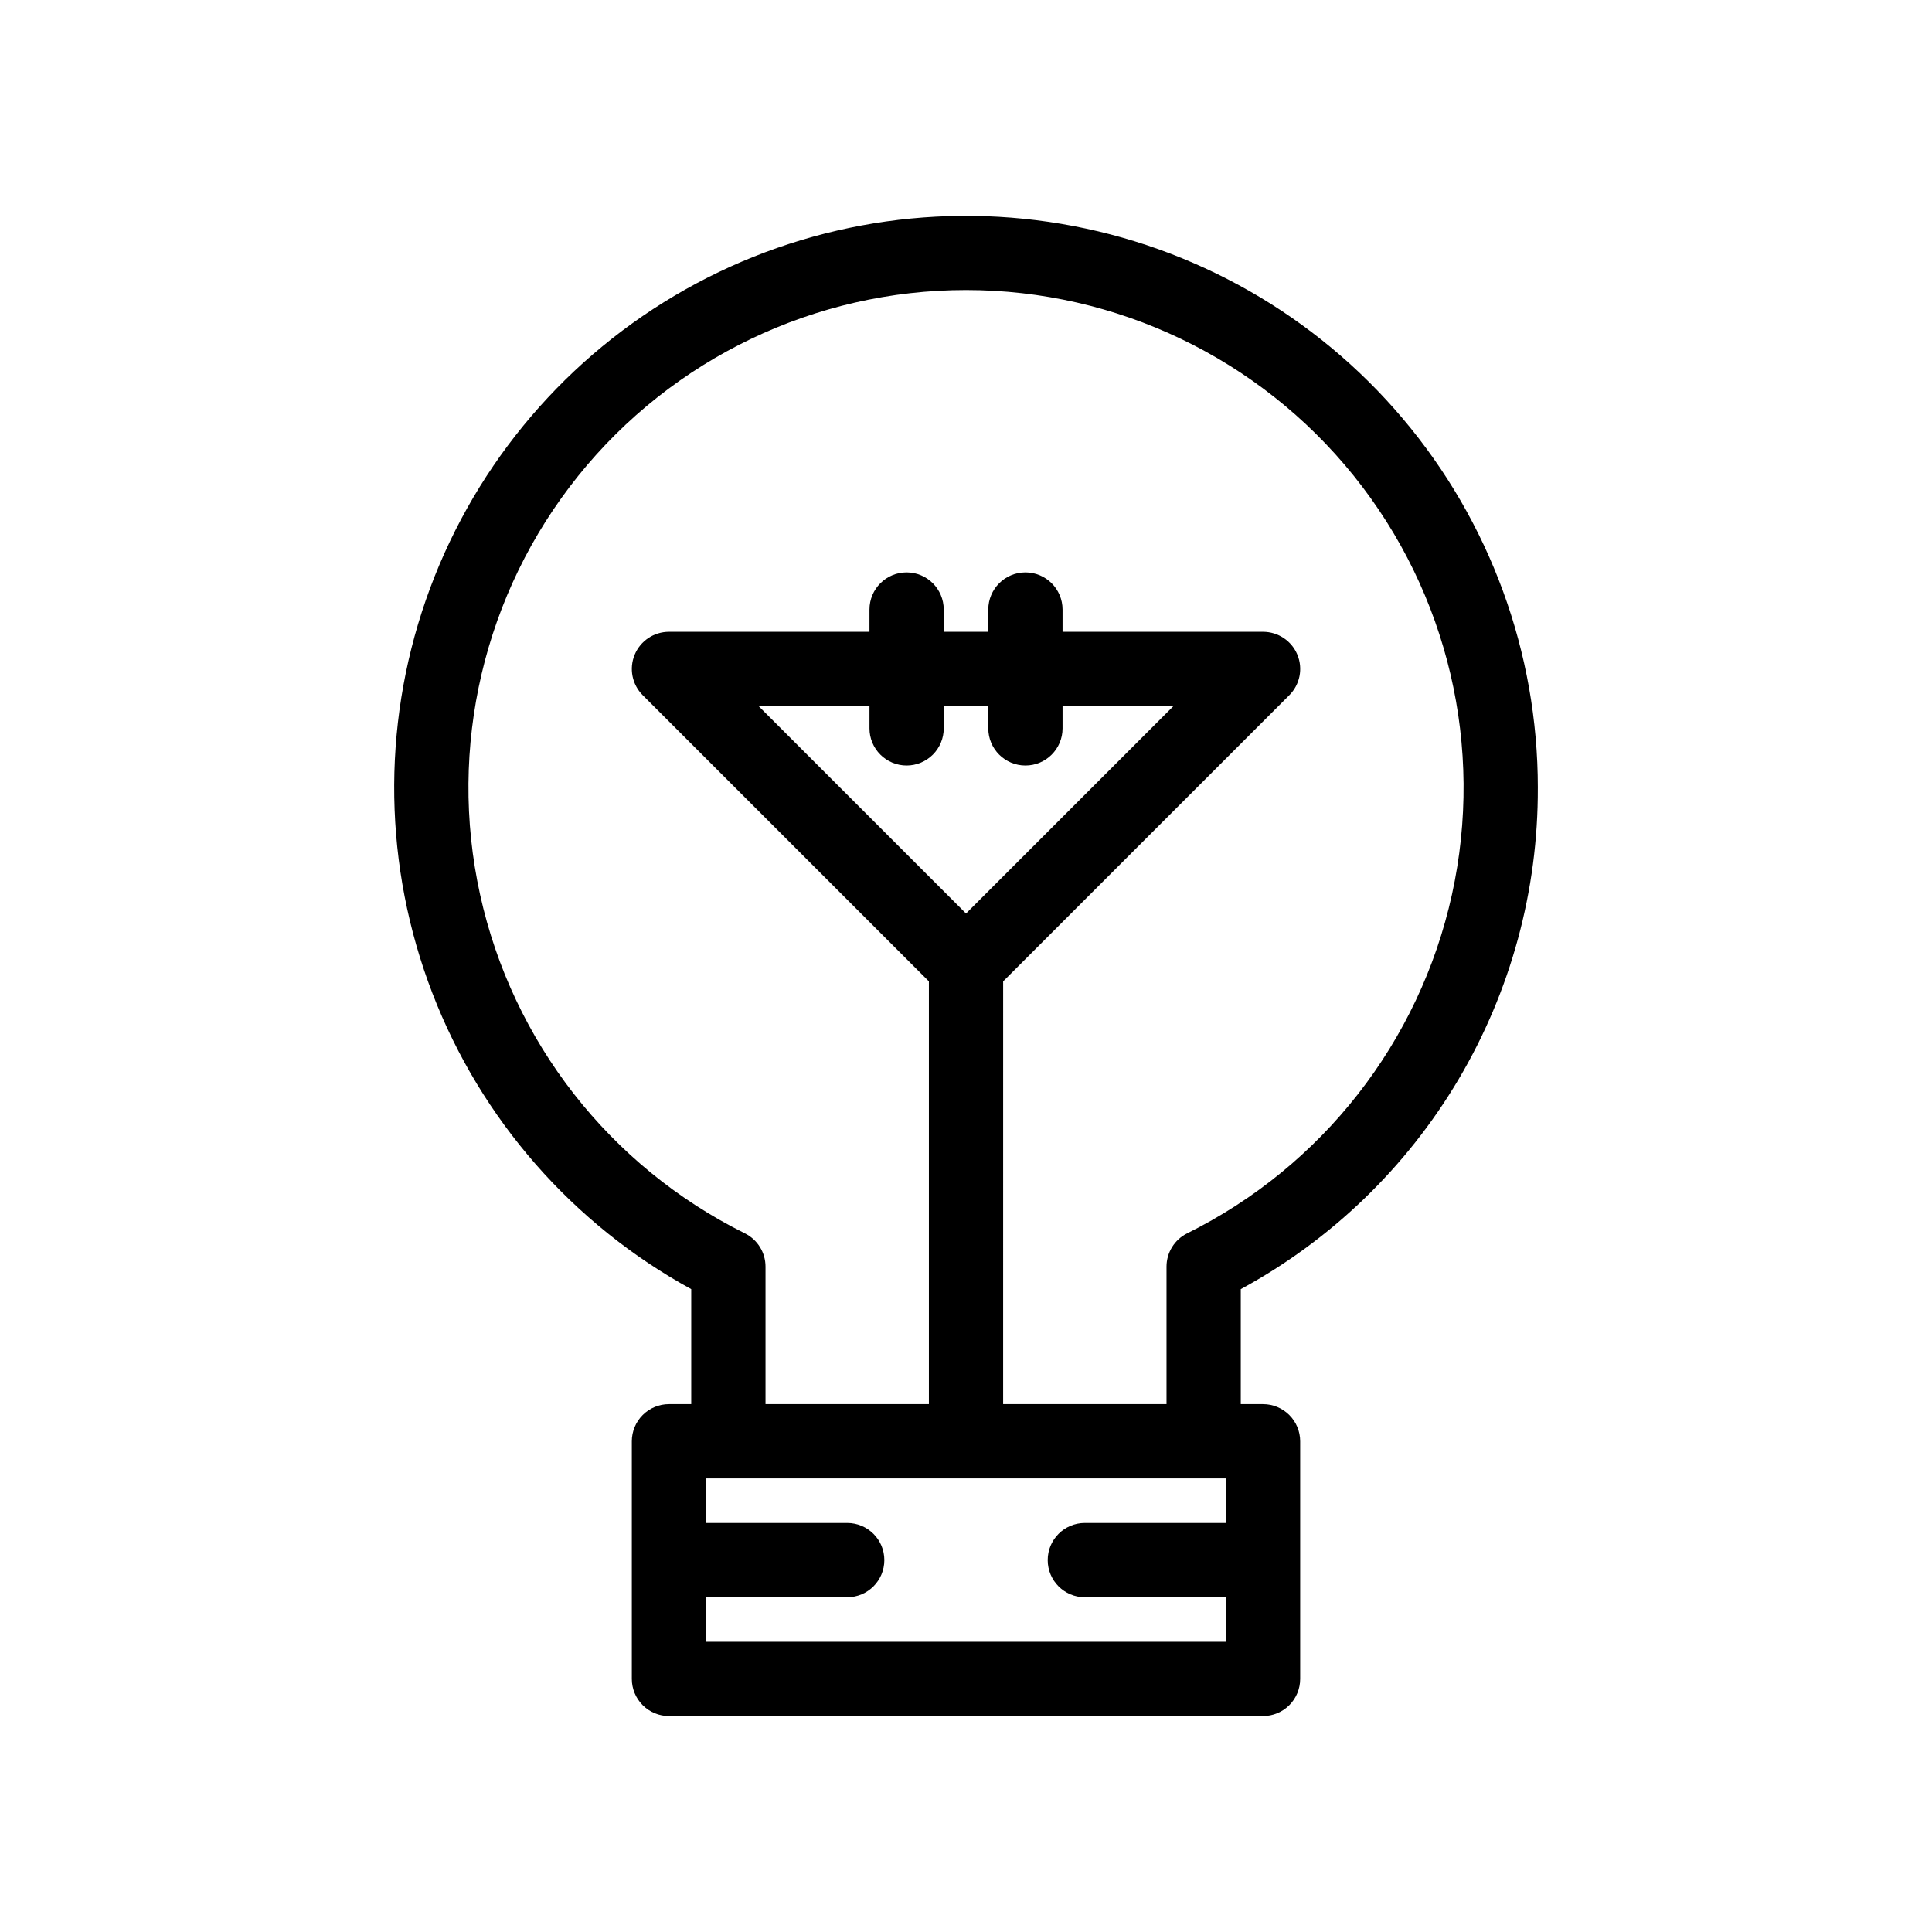 <?xml version="1.0" encoding="UTF-8"?>
<!-- Uploaded to: ICON Repo, www.iconrepo.com, Generator: ICON Repo Mixer Tools -->
<svg fill="#000000" width="800px" height="800px" version="1.1" viewBox="144 144 512 512" xmlns="http://www.w3.org/2000/svg">
 <path d="m551.54 352.77c0.008-35.82-12.676-70.488-35.801-97.848s-55.195-45.641-90.516-51.602c-35.324-5.961-71.617 0.781-102.44 19.035-30.824 18.254-54.184 46.836-65.934 80.676s-11.133 70.75 1.742 104.18c12.875 33.426 37.176 61.215 68.594 78.426v30.477h-5.906c-2.609 0-5.113 1.039-6.957 2.883-1.844 1.848-2.883 4.348-2.883 6.957v62.977c0 2.609 1.039 5.113 2.883 6.961 1.844 1.844 4.348 2.879 6.957 2.879h157.44c2.609 0 5.113-1.035 6.957-2.879 1.848-1.848 2.883-4.352 2.883-6.961v-62.977c0-2.609-1.035-5.109-2.883-6.957-1.844-1.844-4.348-2.883-6.957-2.883h-5.902v-30.477c23.898-12.969 43.836-32.172 57.699-55.566 13.859-23.395 21.125-50.109 21.02-77.301zm-82.656 226.32h-137.76v-11.809h37.395c5.434 0 9.84-4.402 9.84-9.84 0-5.434-4.406-9.84-9.84-9.84h-37.395v-11.809h137.76v11.809h-37.391c-5.438 0-9.84 4.406-9.84 9.84 0 5.438 4.402 9.84 9.84 9.84h37.391zm-84.625-232.22c2.609 0 5.113-1.039 6.957-2.883 1.848-1.844 2.883-4.348 2.883-6.957v-5.902h11.809v5.902c0 5.434 4.406 9.84 9.84 9.84 5.434 0 9.84-4.406 9.84-9.84v-5.902h29.383l-54.965 54.965-54.969-54.969h29.383v5.906c0 2.609 1.035 5.113 2.883 6.957 1.844 1.844 4.348 2.883 6.957 2.883zm74.348 123.98c-3.348 1.664-5.465 5.078-5.469 8.816v36.445h-43.297l0.004-112.04 75.836-75.836v-0.004c2.816-2.812 3.66-7.047 2.137-10.723-1.523-3.68-5.113-6.074-9.094-6.074h-53.137v-5.902c0-5.434-4.406-9.84-9.84-9.84-5.434 0-9.84 4.406-9.84 9.84v5.902h-11.809v-5.902c0-5.434-4.406-9.84-9.84-9.84s-9.84 4.406-9.84 9.84v5.902h-53.137c-3.981 0-7.566 2.398-9.09 6.074s-0.68 7.91 2.133 10.723l75.84 75.84v112.04h-43.297v-36.445c0-3.738-2.121-7.156-5.469-8.816-35.785-17.754-61.594-50.773-70.176-89.789-8.582-39.012 0.98-79.812 26.012-110.95 25.027-31.137 62.82-49.246 102.77-49.246 39.945 0 77.738 18.109 102.77 49.246 25.027 31.133 34.594 71.934 26.008 110.95-8.582 39.016-34.387 72.035-70.172 89.789z"/>
</svg>
